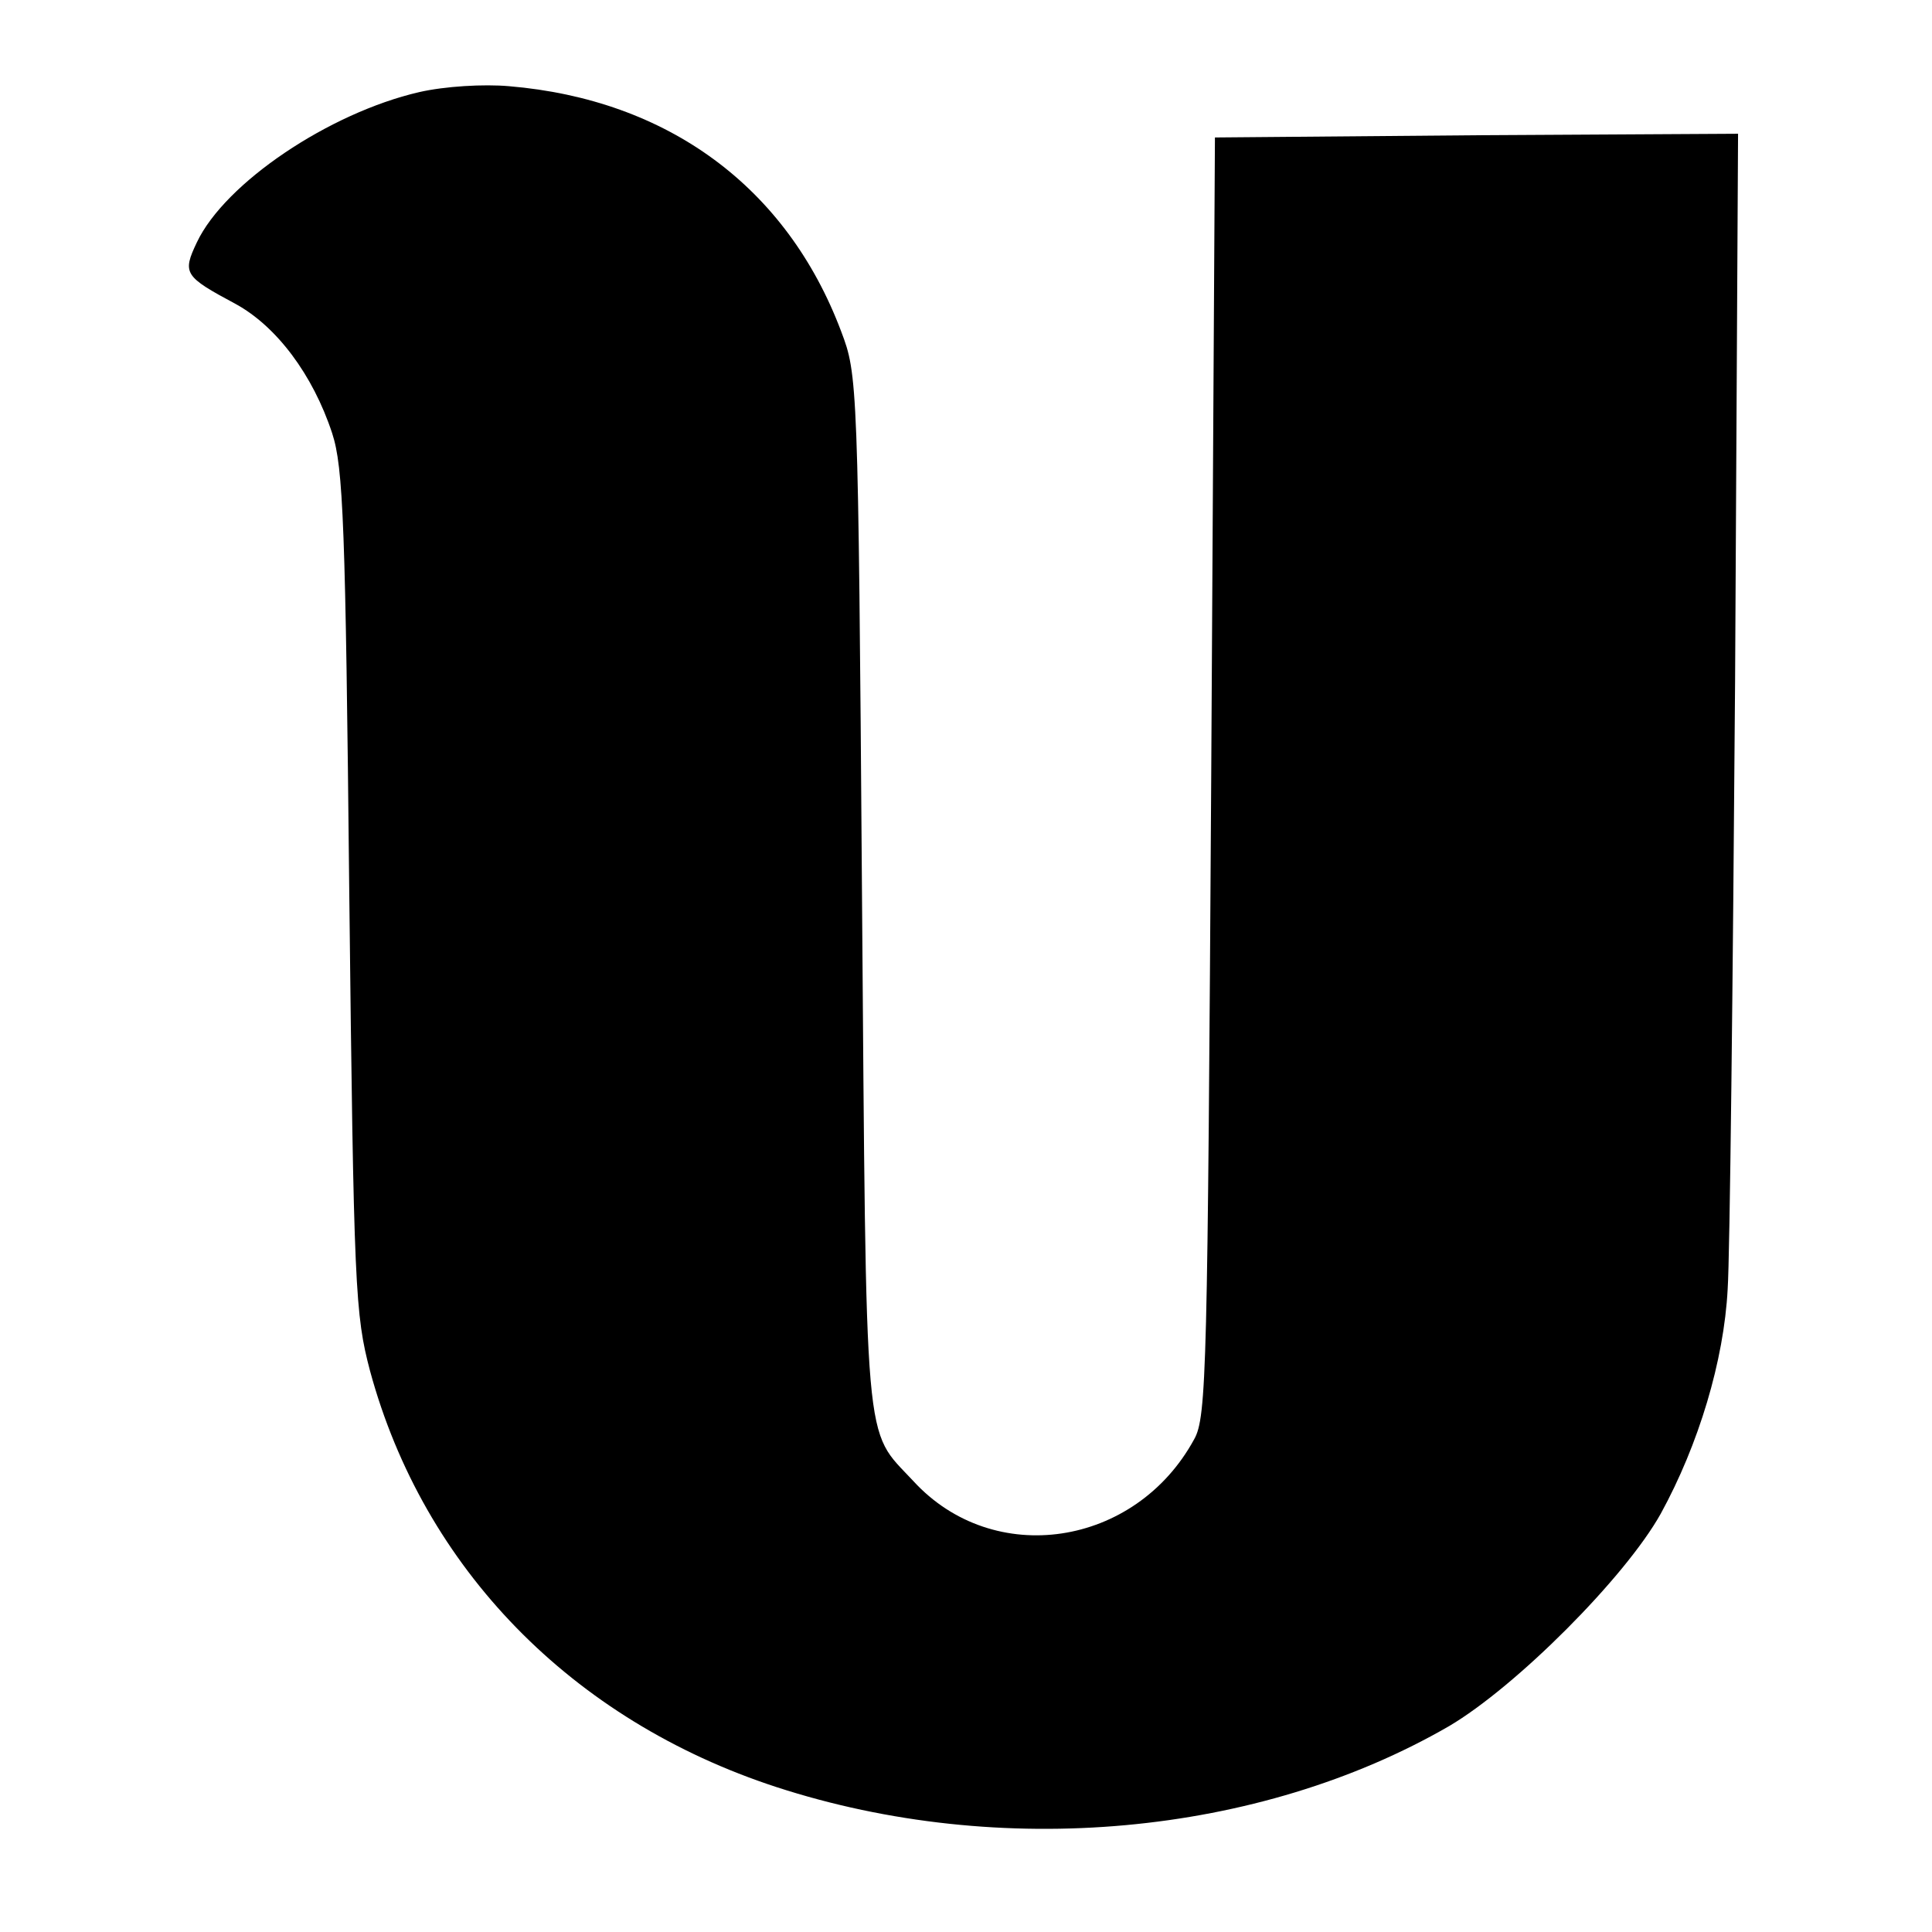 <?xml version="1.0" standalone="no"?>
<!DOCTYPE svg PUBLIC "-//W3C//DTD SVG 20010904//EN"
 "http://www.w3.org/TR/2001/REC-SVG-20010904/DTD/svg10.dtd">
<svg version="1.0" xmlns="http://www.w3.org/2000/svg"
 width="260pt" height="260pt" viewBox="0 0 260 260"
 preserveAspectRatio="xMidYMid meet">
<g transform="translate(0,260) scale(0.1,-0.1)"
fill="#000000" stroke="none">
<path d="M564 2476 c-121 -28 -261 -122 -299 -202 -20 -42 -17 -46 52 -83 55
-30 104 -95 130 -174 15 -46 18 -123 23 -617 6 -536 8 -569 28 -645 72 -265
271 -470 547 -560 301 -98 649 -66 905 82 90 53 237 200 285 286 51 93 85 206
90 302 3 44 7 412 10 818 l4 737 -352 -2 -352 -3 -5 -860 c-5 -798 -6 -862
-23 -892 -79 -145 -270 -174 -378 -56 -67 72 -63 26 -69 793 -5 688 -6 696
-28 754 -73 194 -233 312 -447 330 -34 3 -86 0 -121 -8z"/>
</g>
</svg>
